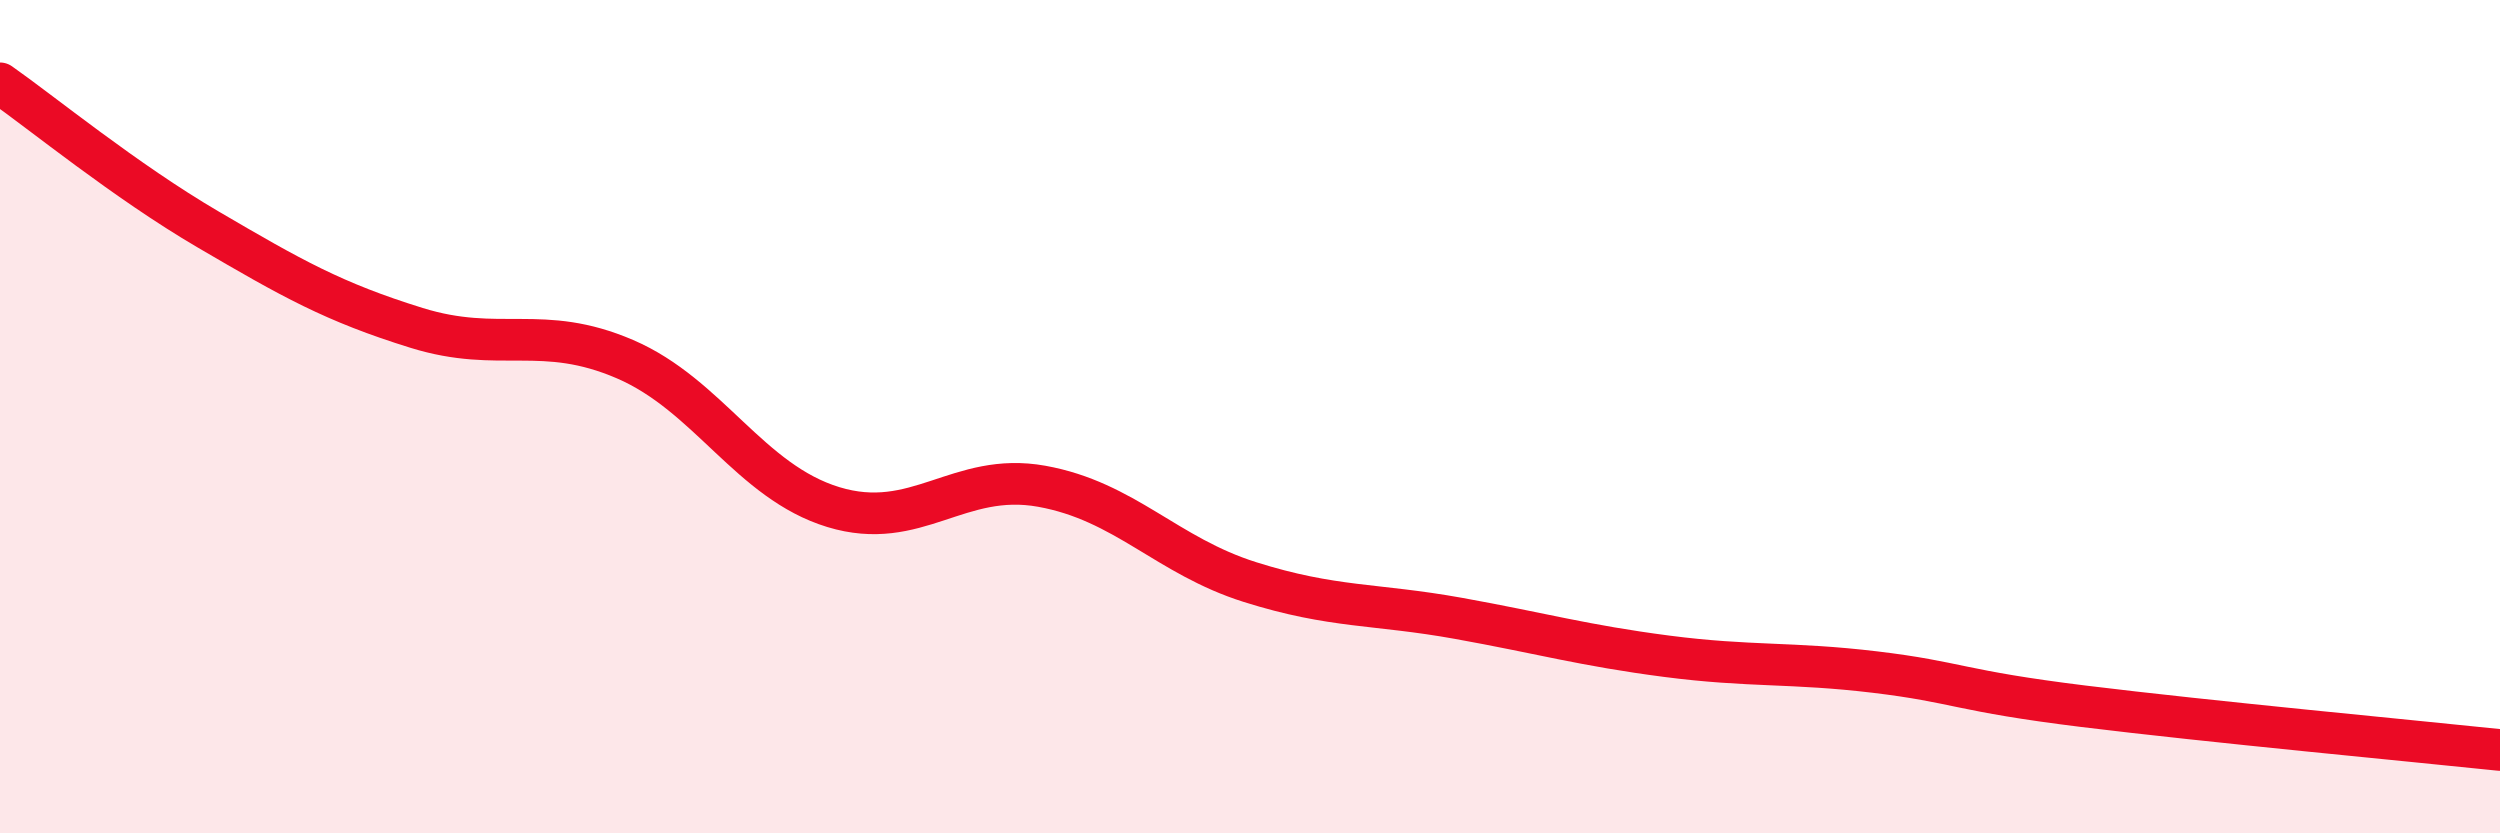 
    <svg width="60" height="20" viewBox="0 0 60 20" xmlns="http://www.w3.org/2000/svg">
      <path
        d="M 0,2 C 1,2.7 3,4.34 5,5.51 C 7,6.68 8,7.25 10,7.87 C 12,8.49 13,7.76 15,8.62 C 17,9.48 18,11.56 20,12.17 C 22,12.78 23,11.31 25,11.67 C 27,12.03 28,13.34 30,13.97 C 32,14.6 33,14.48 35,14.84 C 37,15.2 38,15.49 40,15.75 C 42,16.01 43,15.89 45,16.13 C 47,16.37 47,16.58 50,16.95 C 53,17.32 58,17.79 60,18L60 20L0 20Z"
        fill="#EB0A25"
        opacity="0.1"
        stroke-linecap="round"
        stroke-linejoin="round"
      />
      <path
        d="M 0,2 C 1,2.7 3,4.34 5,5.51 C 7,6.68 8,7.25 10,7.87 C 12,8.49 13,7.76 15,8.62 C 17,9.48 18,11.56 20,12.17 C 22,12.78 23,11.31 25,11.67 C 27,12.03 28,13.34 30,13.97 C 32,14.6 33,14.48 35,14.84 C 37,15.2 38,15.49 40,15.75 C 42,16.01 43,15.89 45,16.13 C 47,16.37 47,16.58 50,16.95 C 53,17.32 58,17.79 60,18"
        stroke="#EB0A25"
        stroke-width="1"
        fill="none"
        stroke-linecap="round"
        stroke-linejoin="round"
      />
    </svg>
  